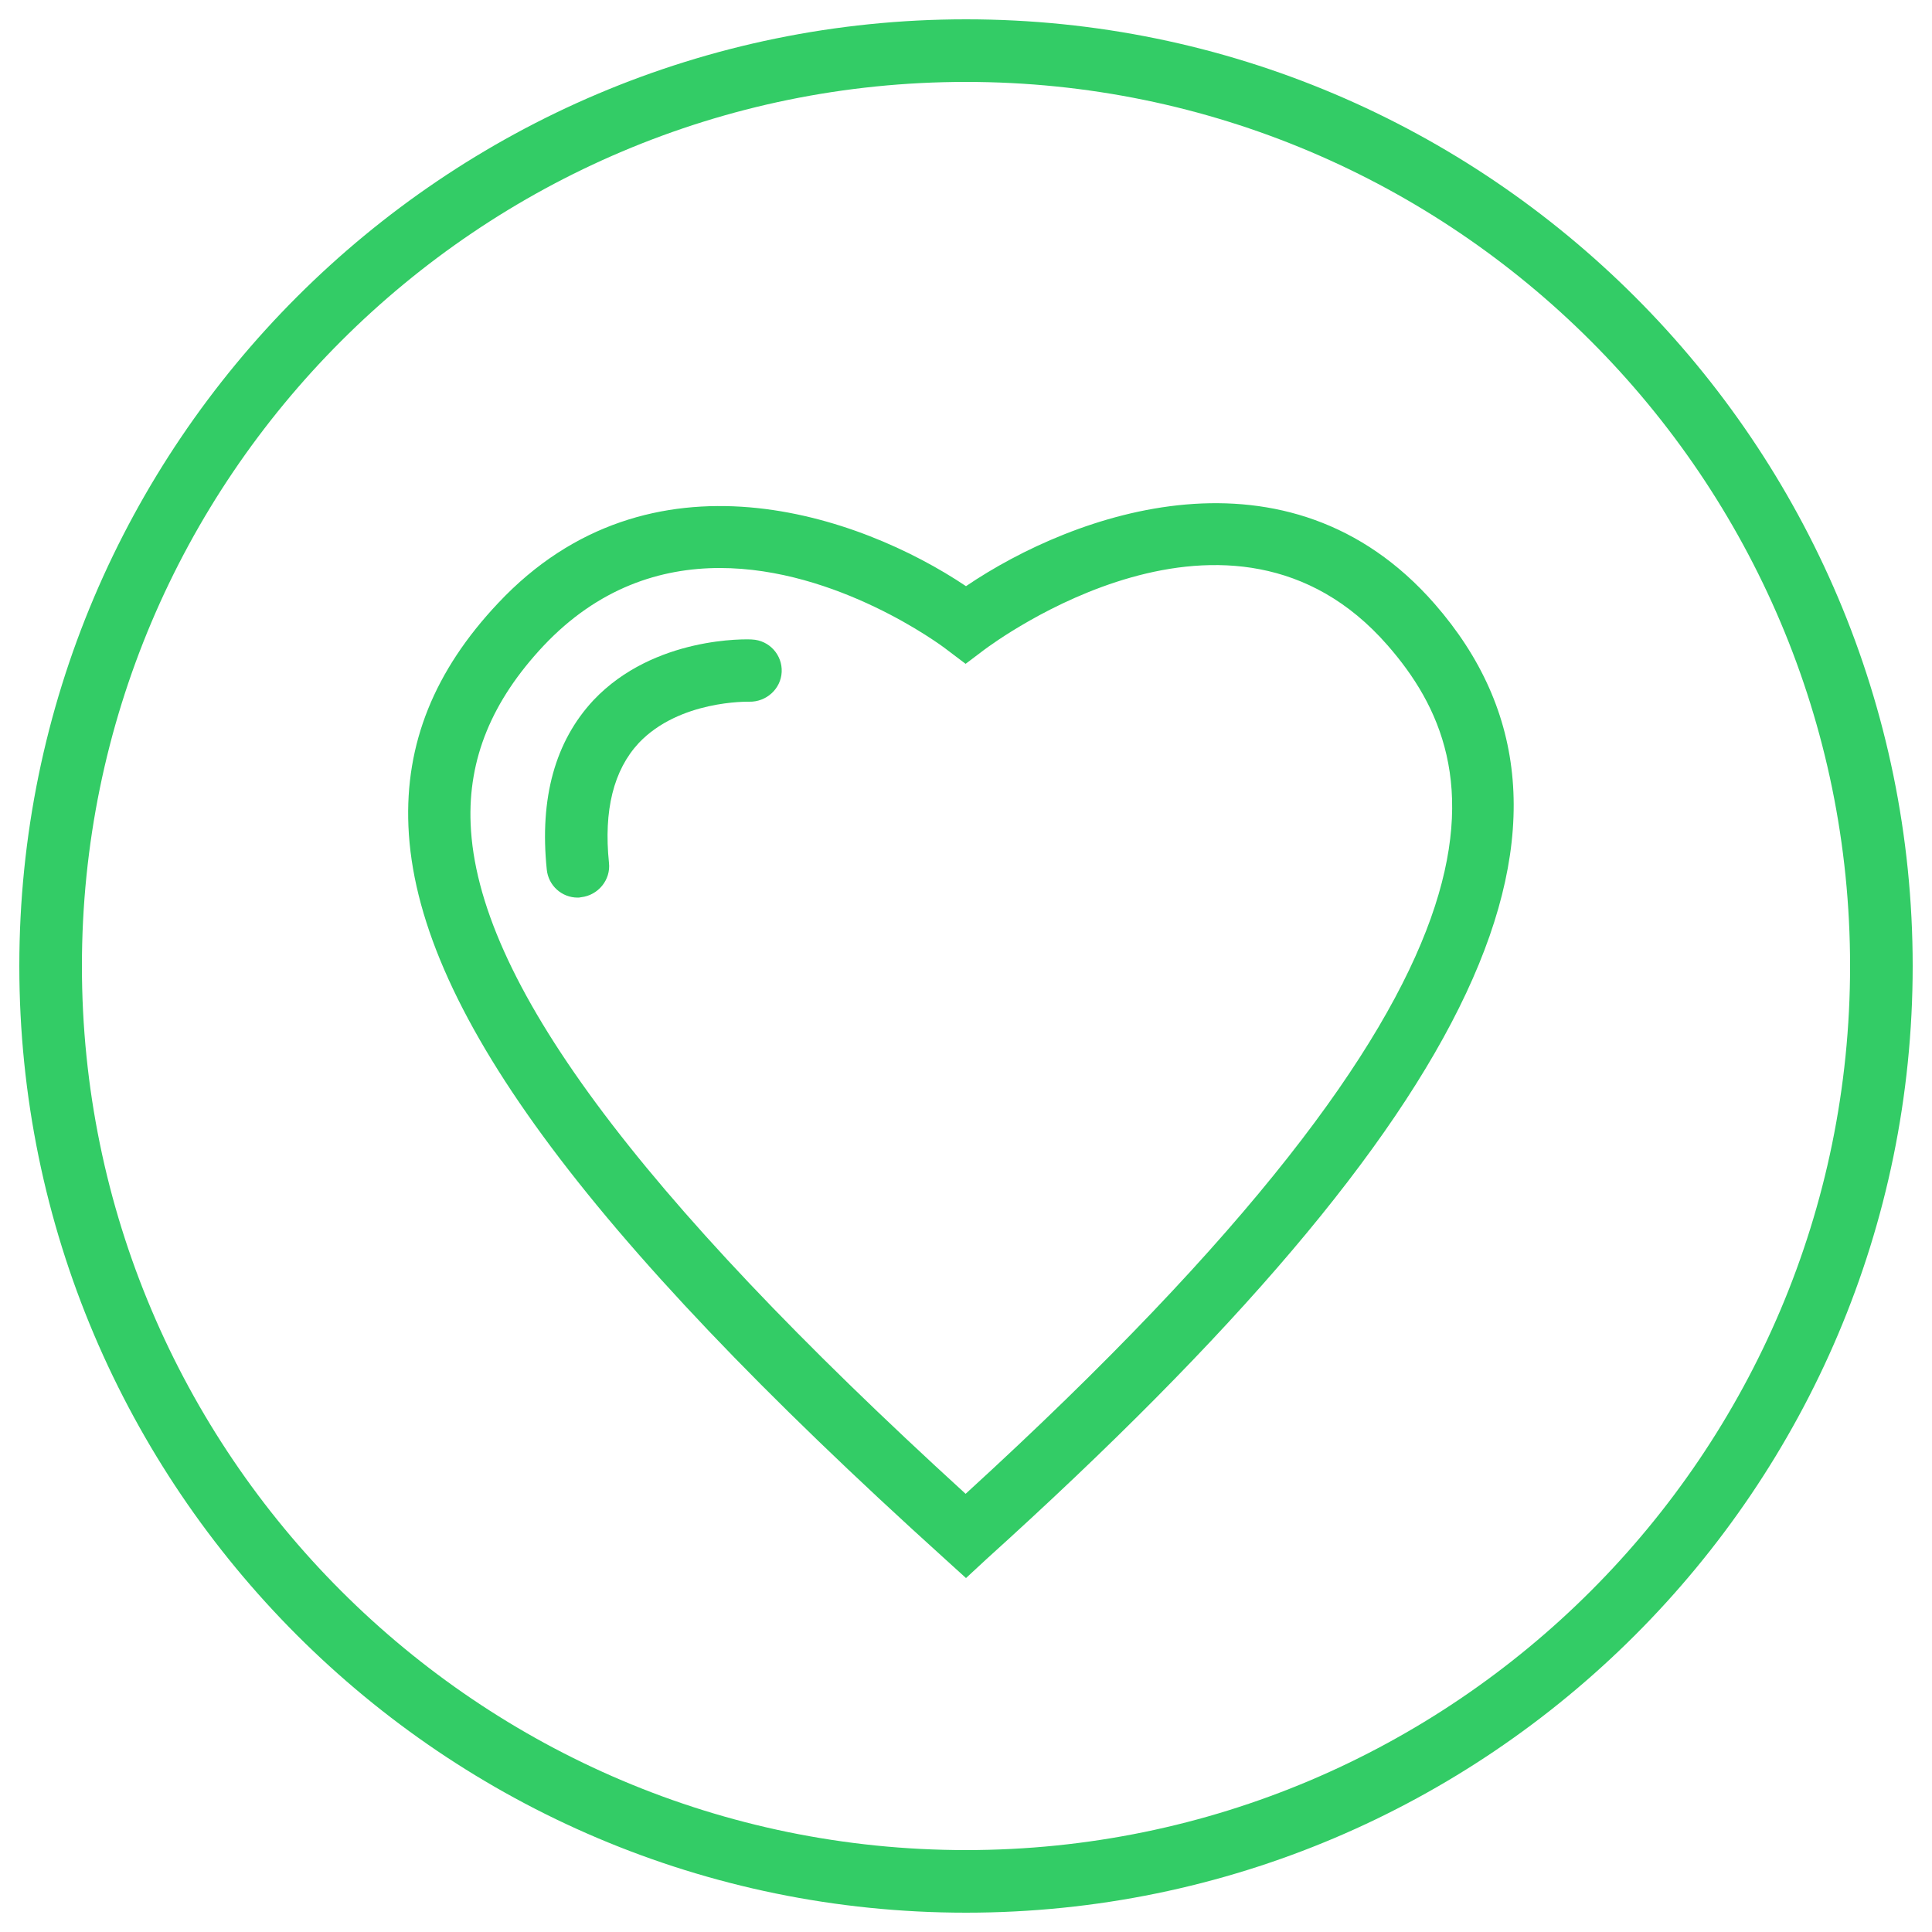 <?xml version="1.0" encoding="utf-8"?>
<!-- Generator: Adobe Illustrator 26.0.3, SVG Export Plug-In . SVG Version: 6.00 Build 0)  -->
<svg version="1.1" id="Ebene_1" xmlns="http://www.w3.org/2000/svg" xmlns:xlink="http://www.w3.org/1999/xlink" x="0px" y="0px"
	 viewBox="0 0 500 500" style="enable-background:new 0 0 500 500;" xml:space="preserve">
<style type="text/css">
	.st0{fill:#33CC66;}
</style>
<path class="st0" d="M250,495C114.9,495,5,385.1,5,250S114.9,5,250,5s245,109.9,245,245S385.1,495,250,495z M250,21.2
	C123.8,21.2,21.2,123.8,21.2,250S123.8,478.8,250,478.8S478.8,376.2,478.8,250S376.2,21.2,250,21.2z"/>
<path class="st0" d="M250,408.4l-5.4-4.9c-94.2-85.1-137-143.6-138.9-189.7c-0.9-21.3,6.7-40.2,23.2-57.7
	c39.3-41.9,93.7-22.8,121.1-4.4c28-19,83.3-38.9,121.3,4.6l0,0c48,55,12.3,131.3-115.9,247.1L250,408.4z M186.3,147
	c-15.3,0-31.5,5.1-45.7,20.2c-13.3,14.2-19.5,29.2-18.8,46c1.6,40,42.4,95.2,128.1,173.4C398.1,251.2,386.3,198.1,359.1,167l0,0
	c-40.5-46.4-101.7-0.8-104.3,1.1l-4.9,3.7l-4.9-3.7C243.5,166.9,216.6,147,186.3,147z"/>
<path class="st0" d="M149.5,232.3c-4.1,0-7.6-3.1-8-7.3c-1.9-18.5,2.2-33.2,12.1-43.8c15.7-16.6,39.9-15.8,41-15.7
	c4.5,0.2,7.9,4,7.7,8.4s-4,7.8-8.4,7.7c-0.4,0-18.1-0.4-28.6,10.7c-6.5,7-9.1,17.4-7.7,31c0.5,4.4-2.8,8.4-7.2,8.9
	C150,232.3,149.7,232.3,149.5,232.3z"/>
</svg>
